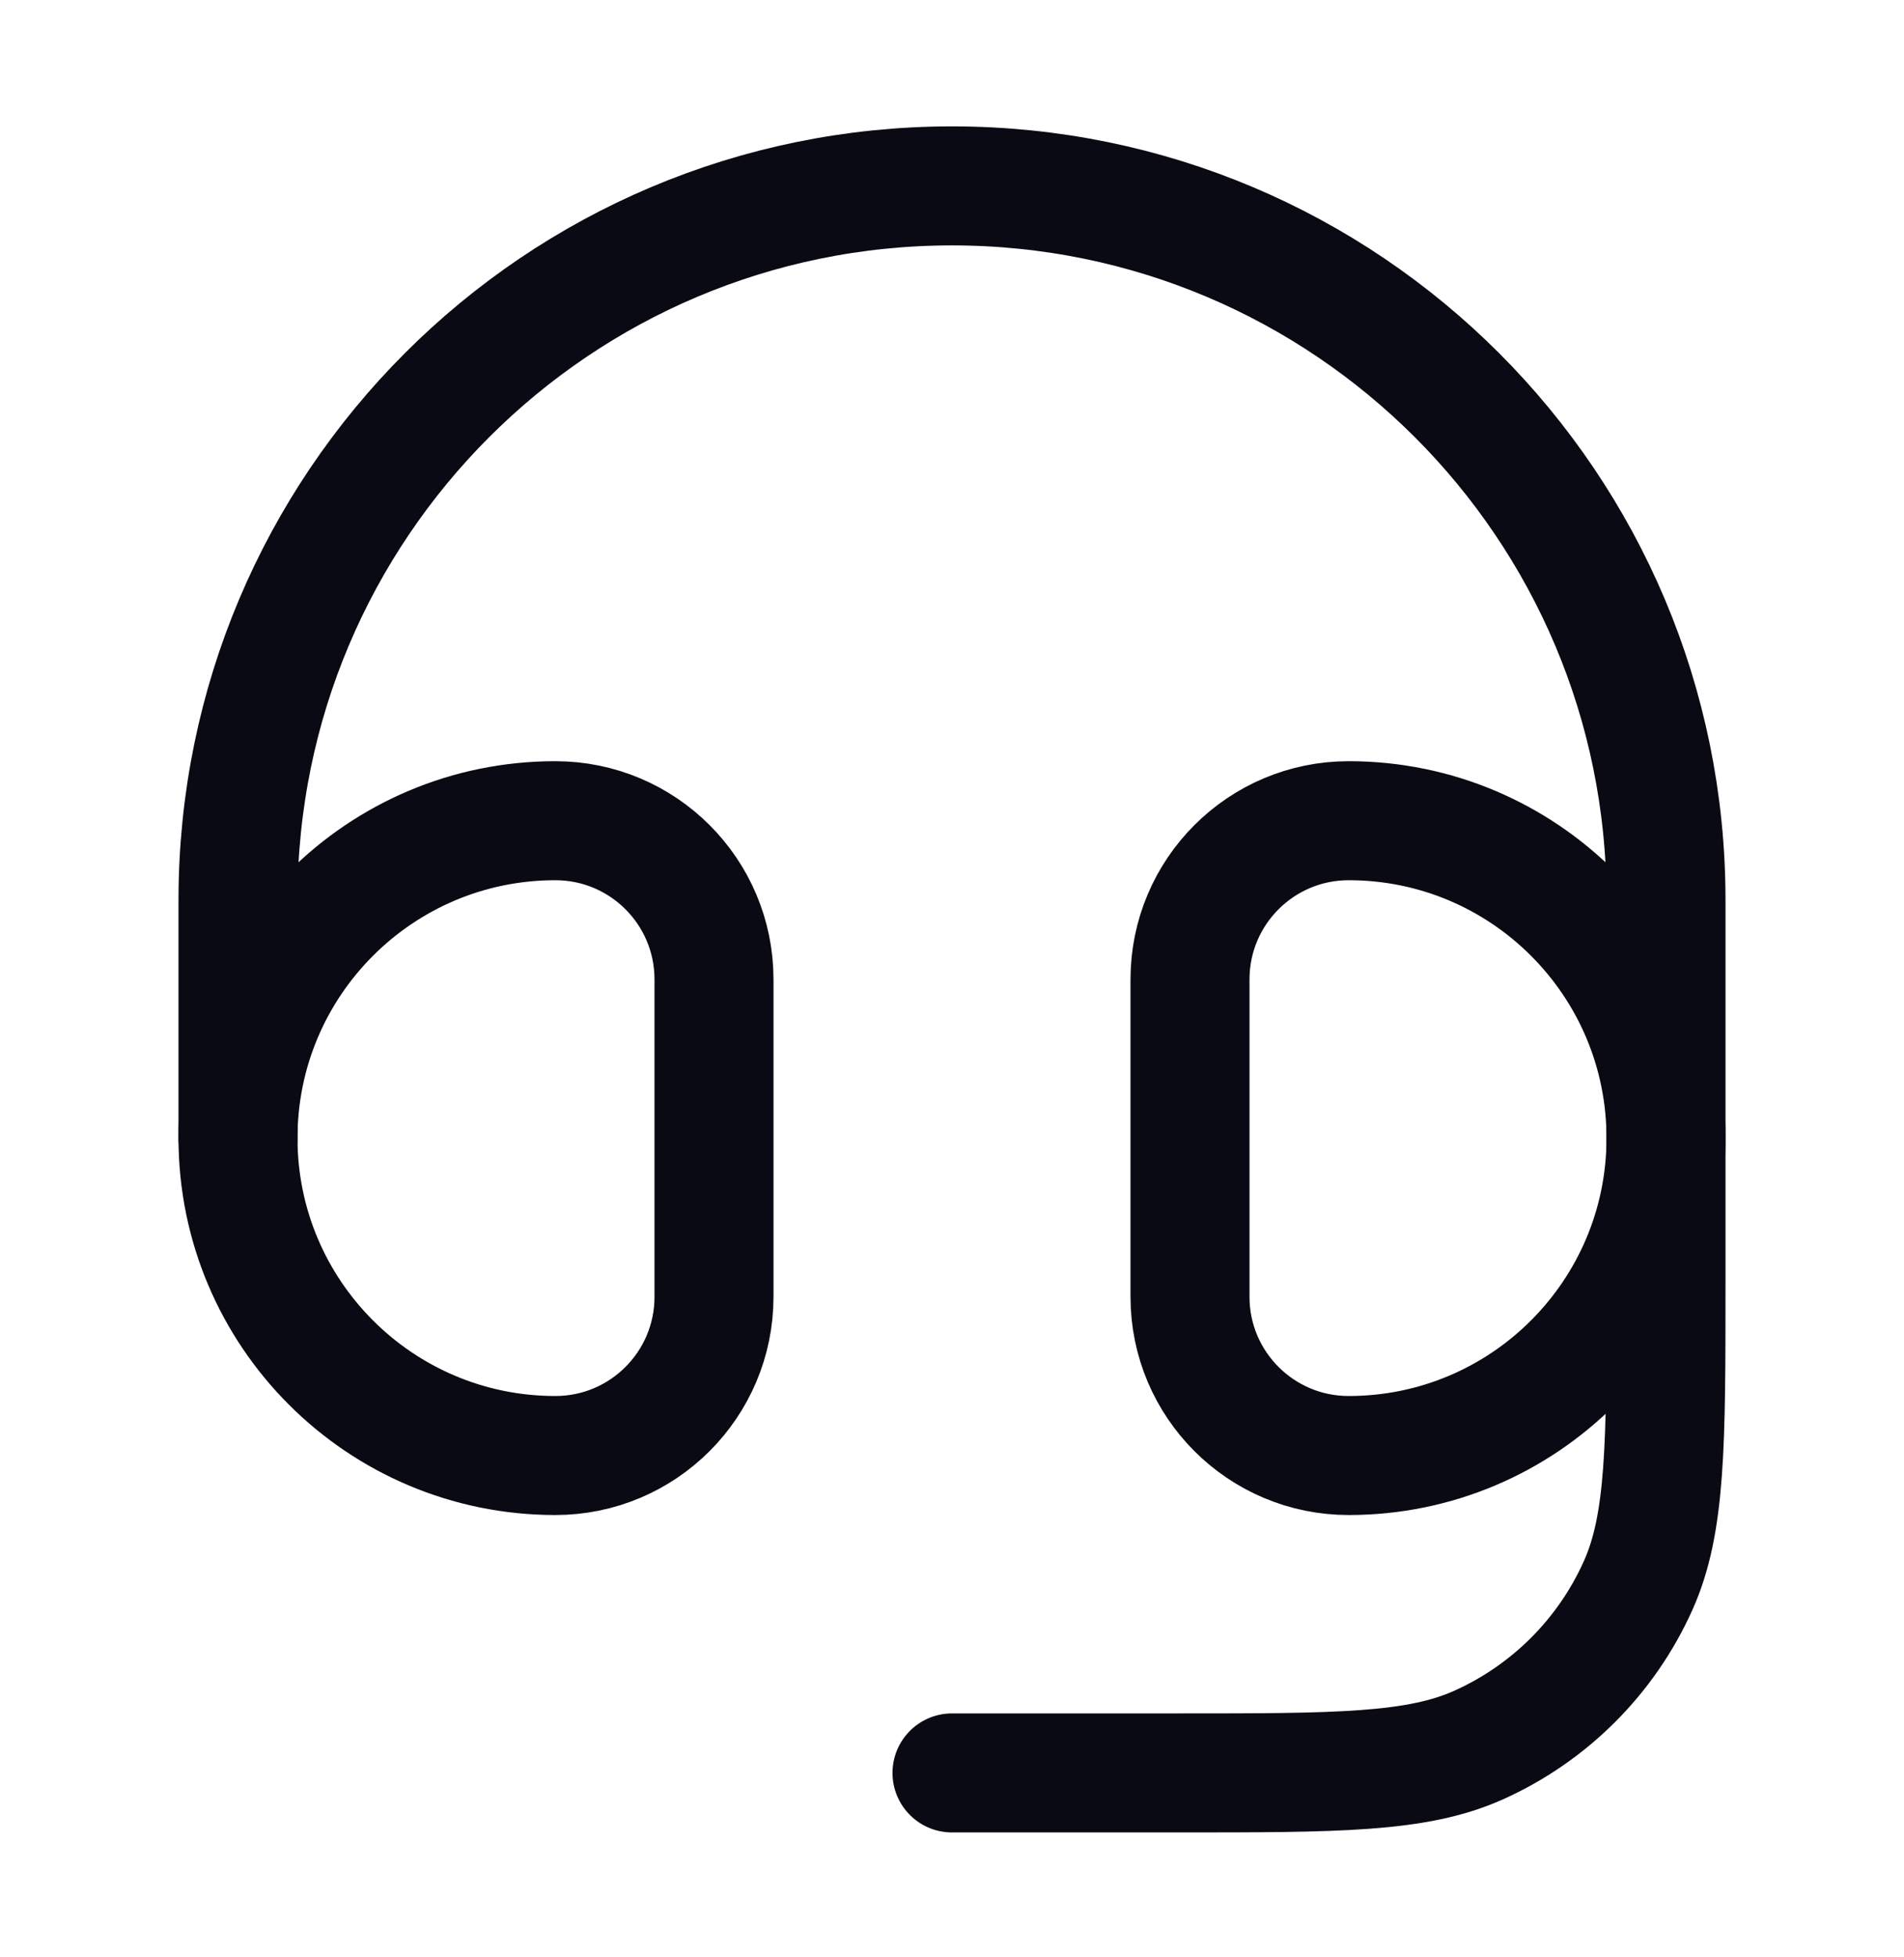 <svg width="36" height="37" viewBox="0 0 36 37" fill="none" xmlns="http://www.w3.org/2000/svg">
<path d="M4.5 21.514V17.014C4.5 9.558 10.544 3.514 18 3.514C25.456 3.514 31.5 9.558 31.5 17.014V24.283C31.5 27.295 31.5 28.802 30.971 29.976C30.37 31.313 29.299 32.383 27.962 32.985C26.788 33.514 25.282 33.514 22.269 33.514H18" stroke="#0A0A14" stroke-width="2.25" stroke-linecap="round" stroke-linejoin="round"/>
<path d="M22.5 18.514C22.5 16.857 23.843 15.514 25.5 15.514C28.814 15.514 31.5 18.2 31.5 21.514C31.5 24.827 28.814 27.514 25.5 27.514C23.843 27.514 22.5 26.171 22.5 24.514V18.514Z" stroke="#0A0A14" stroke-width="2.25"/>
<path d="M13.5 18.514C13.5 16.857 12.157 15.514 10.5 15.514C7.186 15.514 4.5 18.2 4.5 21.514C4.5 24.827 7.186 27.514 10.5 27.514C12.157 27.514 13.5 26.171 13.5 24.514V18.514Z" stroke="#0A0A14" stroke-width="2.25"/>
</svg>
